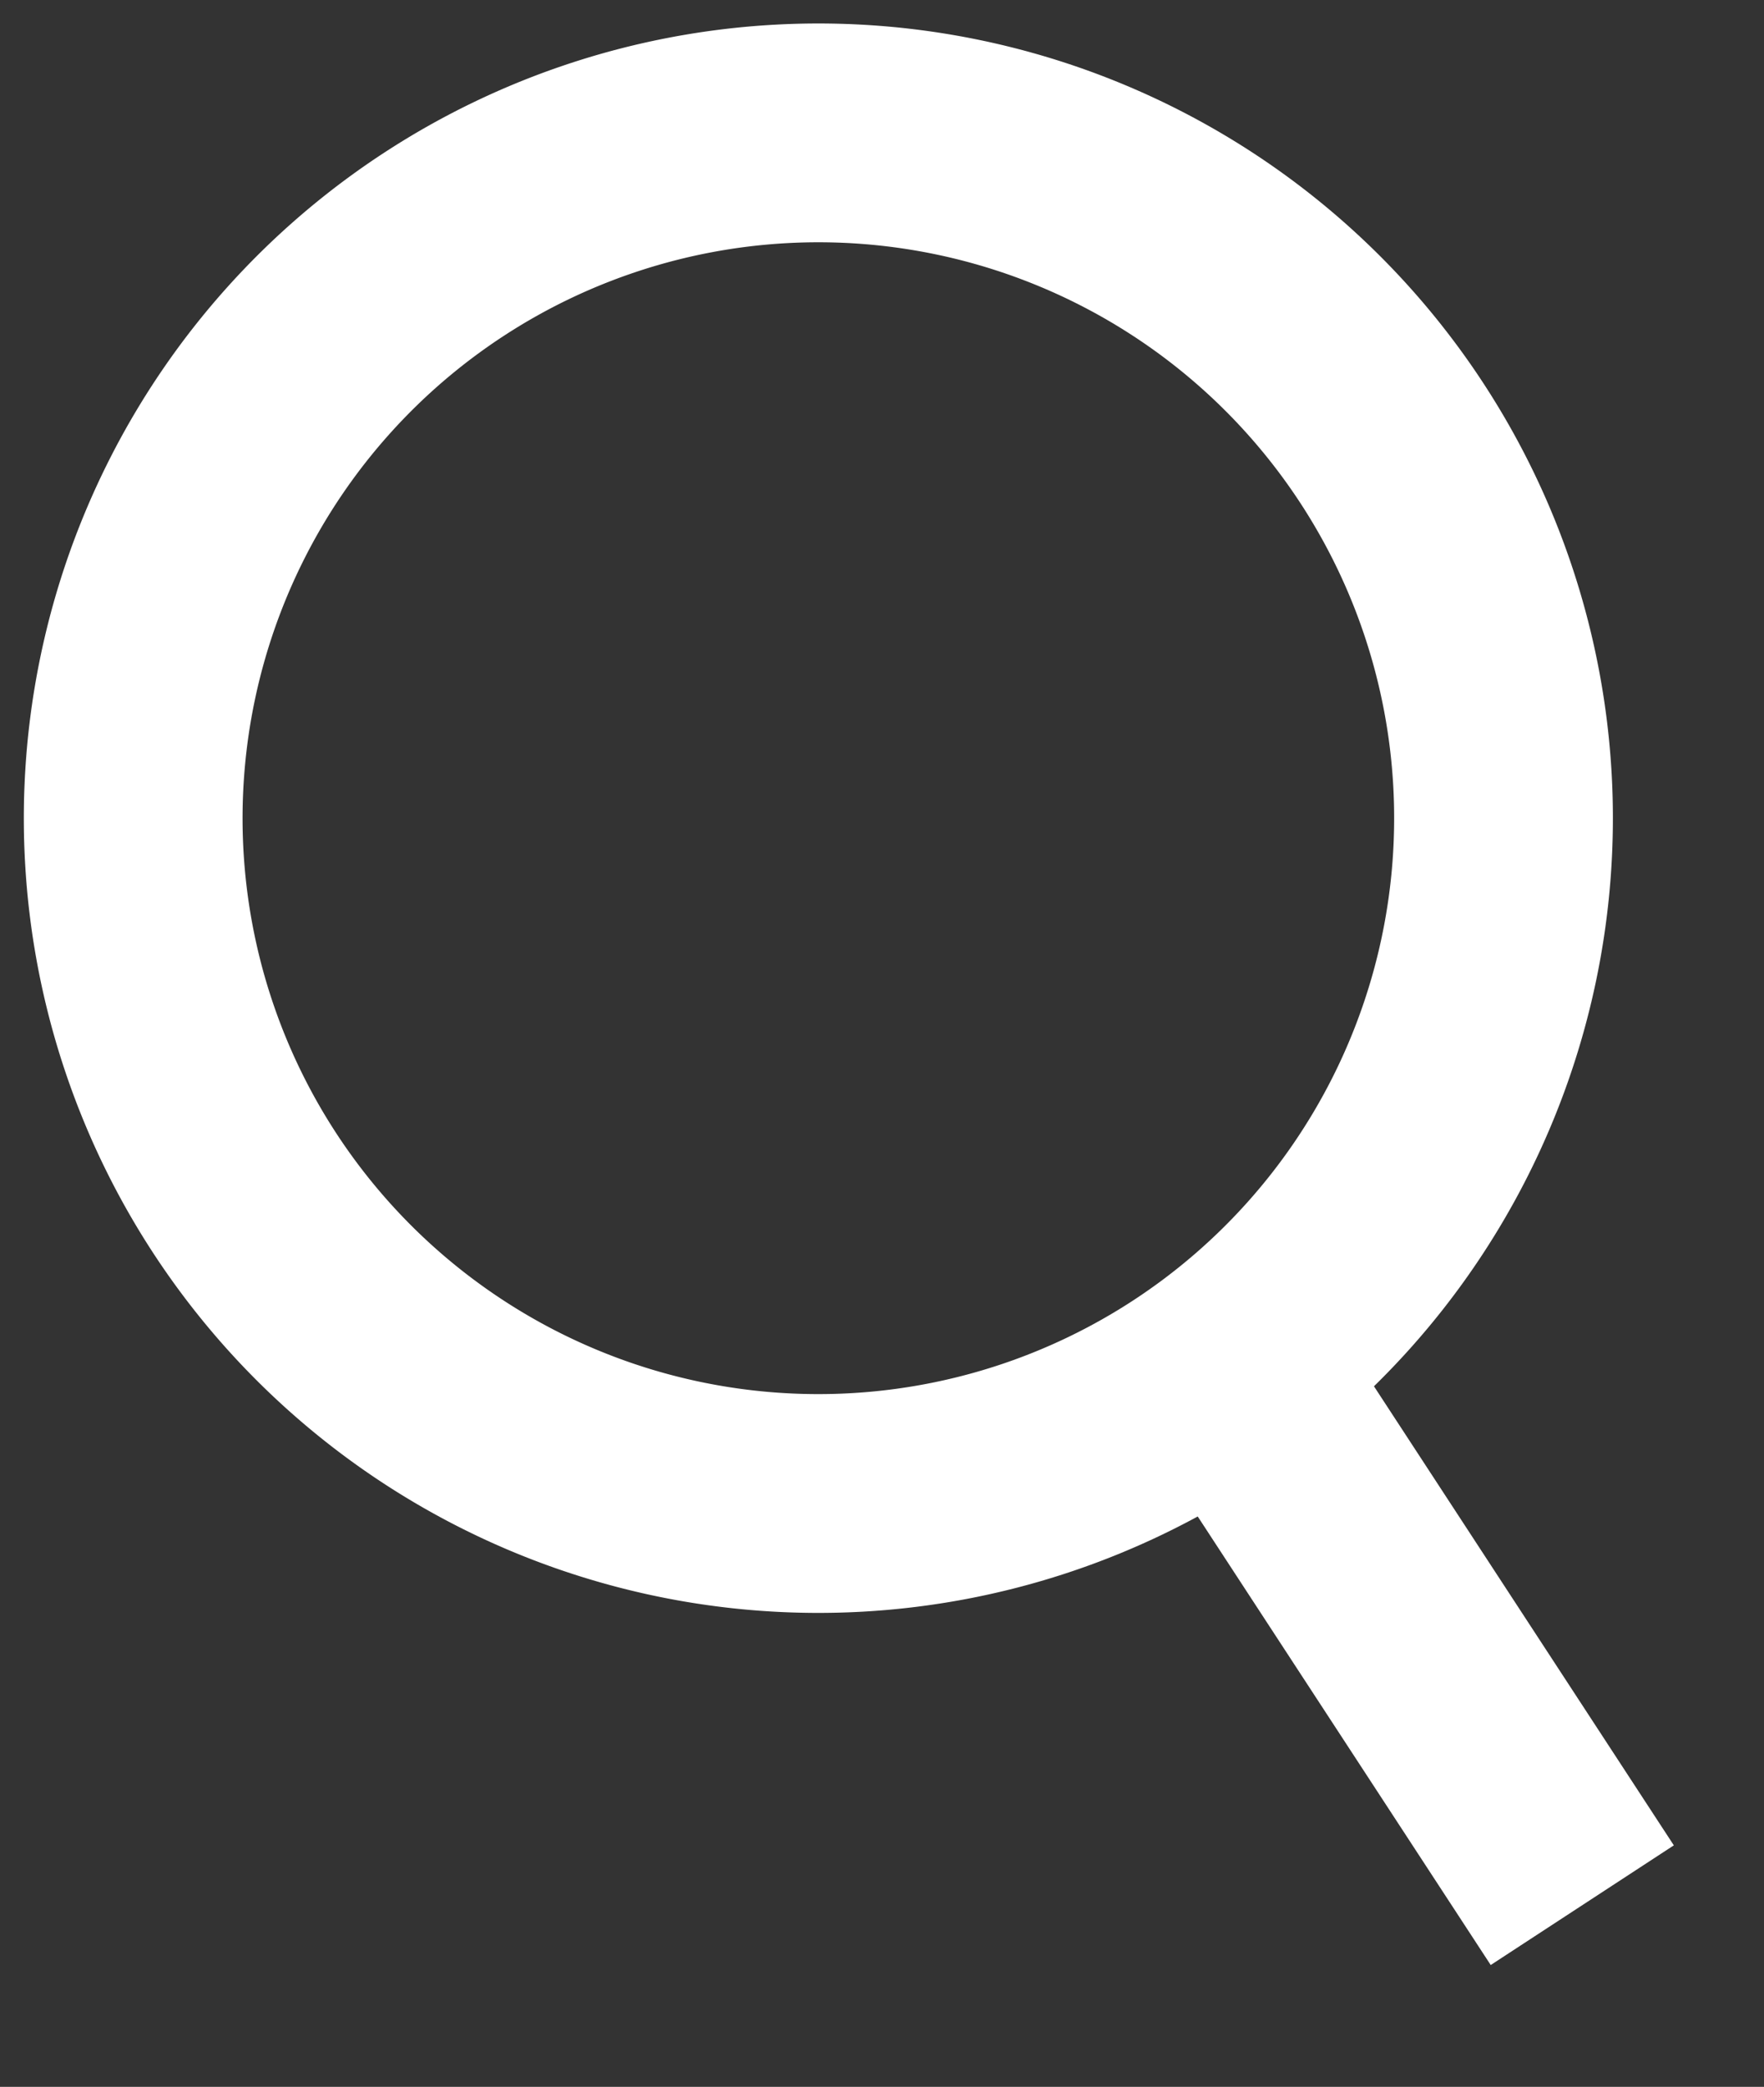 <svg id="search-submit-svg" xmlns="http://www.w3.org/2000/svg" width="100%" height="100%" viewBox="0 0 20.161 23.845">
		<rect x="0" y="0" width="20.161" height="23.845" fill="#333333" stroke="none"/>
		<defs>
			<style>
				.a-search-submit-svg,
				.b-search-submit-svg{
					fill:none;stroke:#fff;stroke-width:2.5px;}.a{stroke-miterlimit:10;}.b{stroke-linecap:round;stroke-linejoin:round;
				}
			</style>
		</defs>
		<g transform="translate(-1104.483 179.517)">
			<path class="a-search-submit-svg" d="M-84,362.114a7.832,7.832,0,0,1-2.272,10.839,7.833,7.833,0,0,1-10.84-2.271,7.832,7.832,0,0,1,2.273-10.839A7.831,7.831,0,0,1-84,362.114Z" transform="translate(1204.392 -536.566)"></path>
			<line class="b-search-submit-svg" x2="4.017" y2="6.148" transform="translate(1118.55 -163.896)"></line>
		</g>
	</svg>